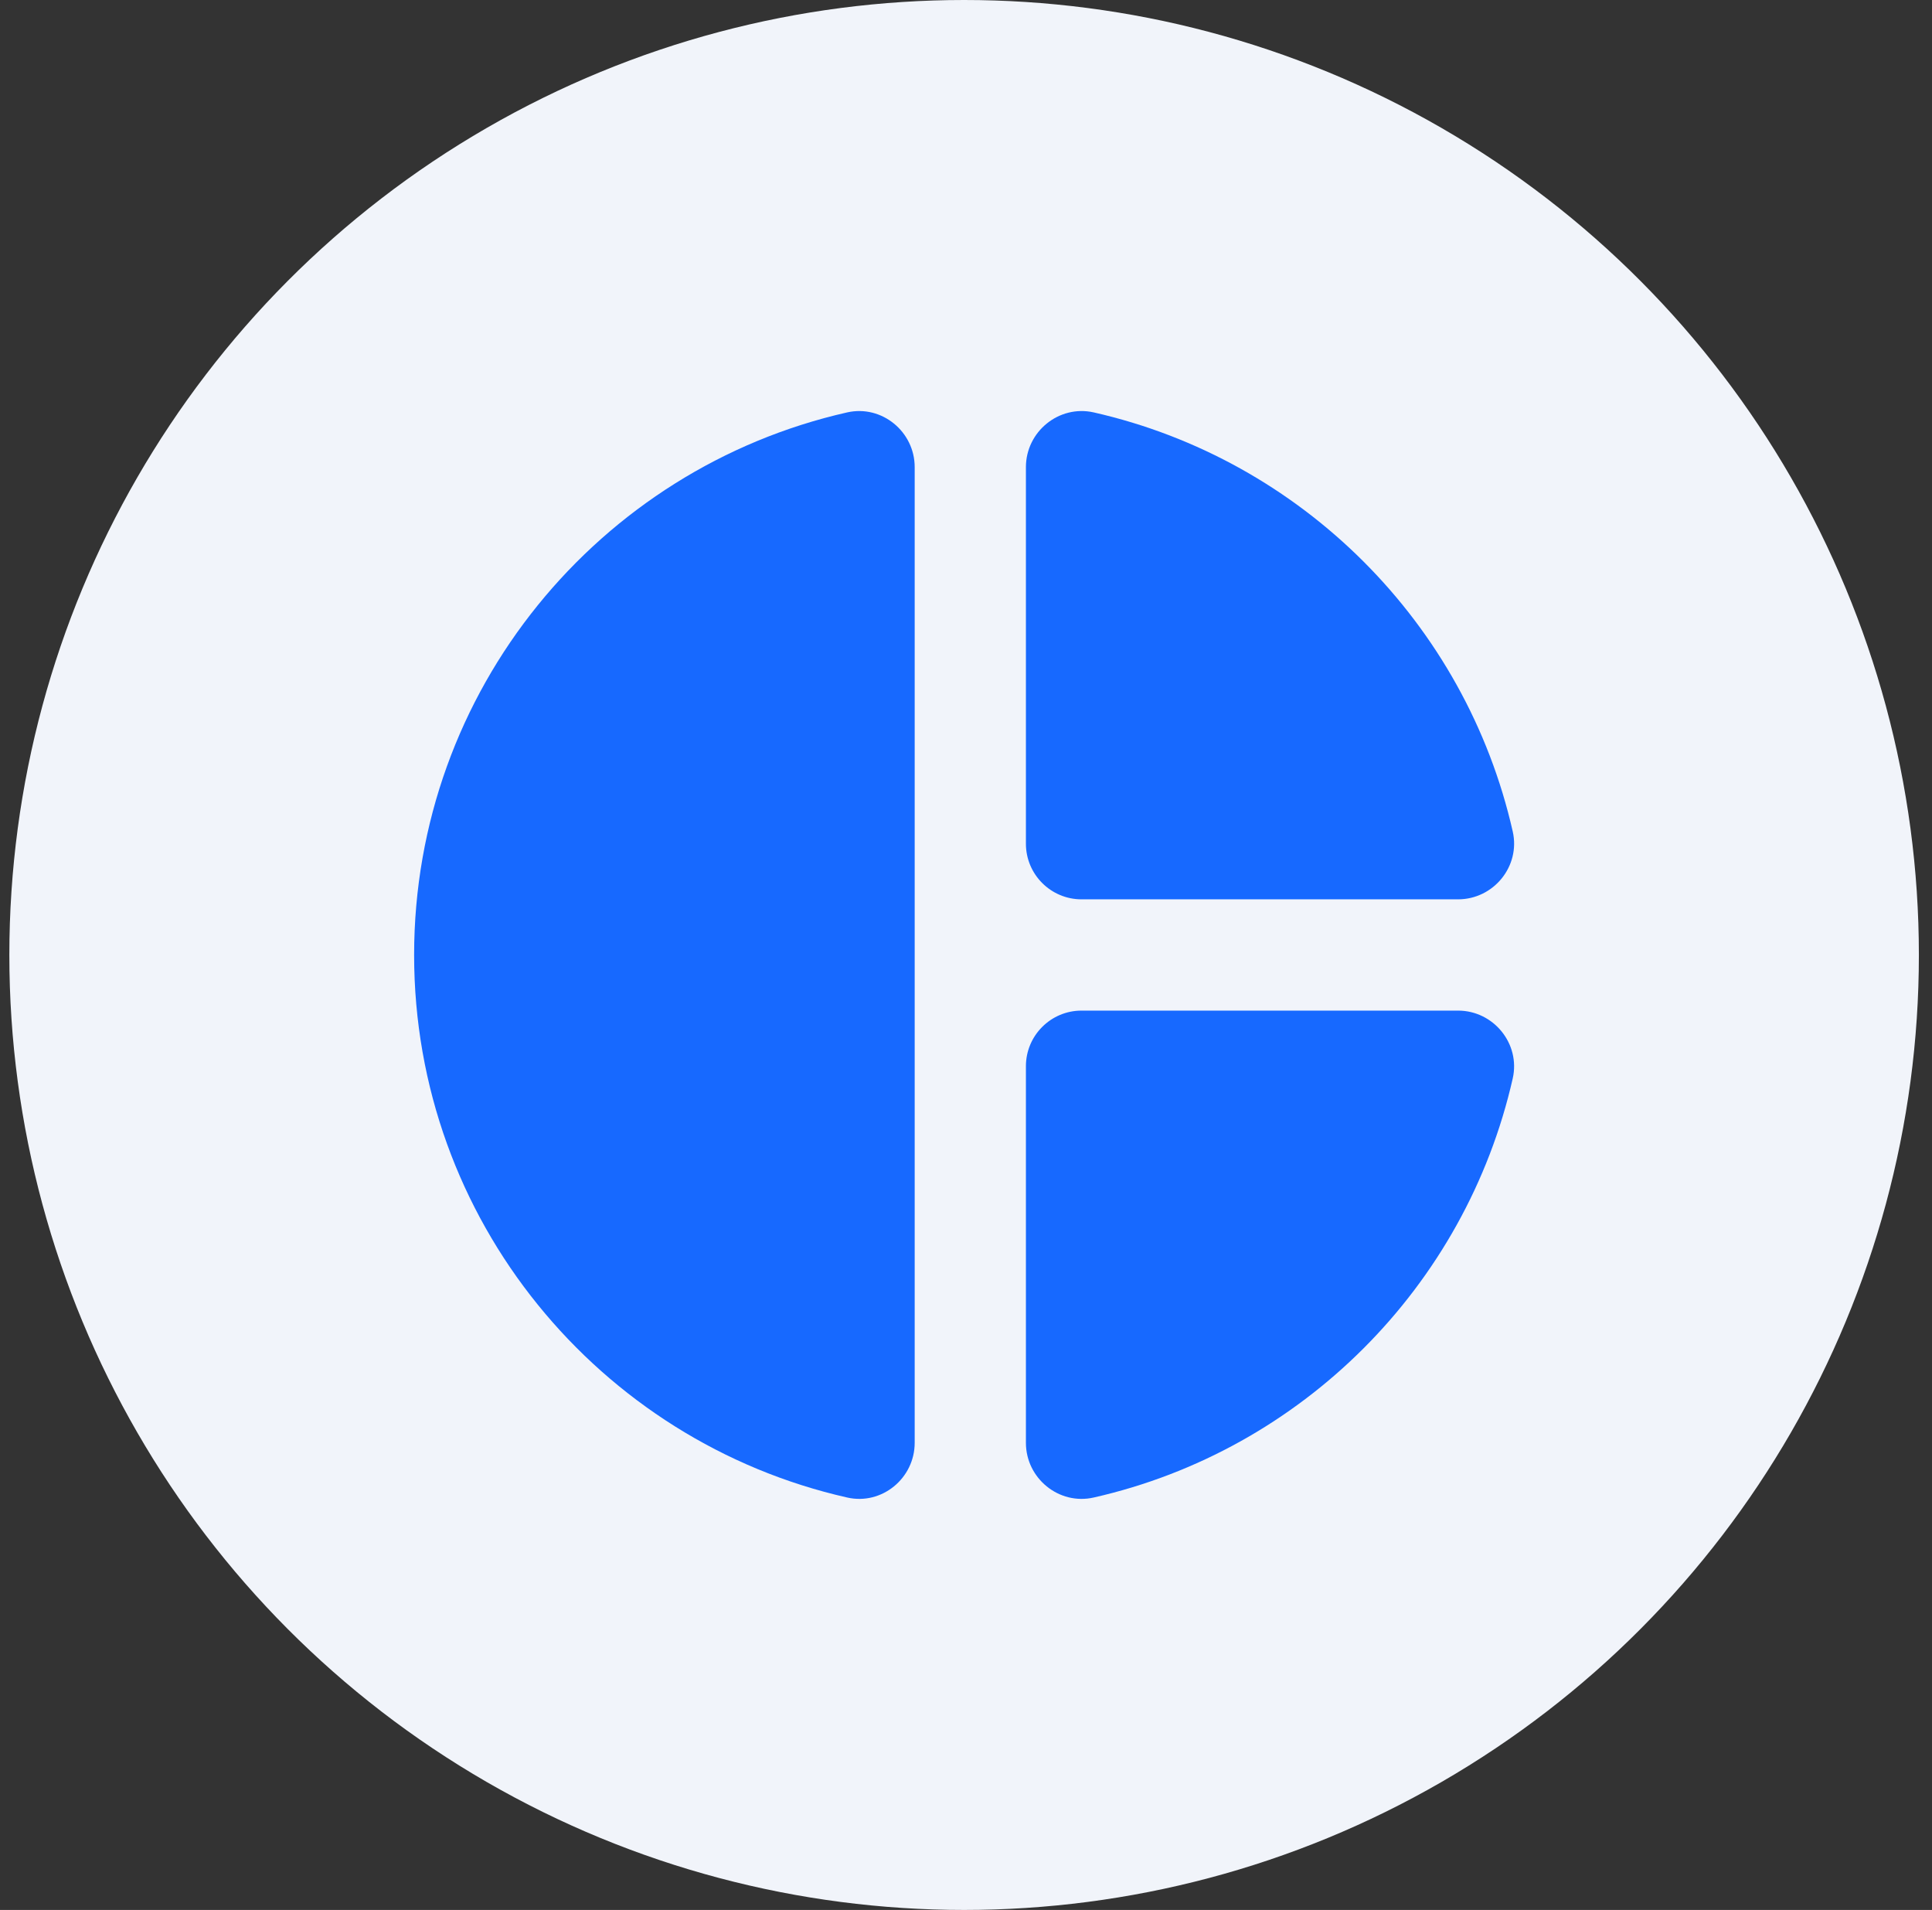 <svg width="86" height="85" viewBox="0 0 86 85" fill="none" xmlns="http://www.w3.org/2000/svg">
<rect x="0" y="0" width="86" height="85" fill="#333333" stroke="none"/>
<circle cx="42.916" cy="42.5" r="42.5" fill="#F1F4FA"/>
<path d="M48.143 40.024H64.902C66.484 40.024 67.687 38.553 67.338 37.008C65.241 27.744 57.947 20.453 48.683 18.353C47.138 18.007 45.667 19.21 45.667 20.79V37.548C45.667 38.915 46.777 40.024 48.143 40.024Z" fill="#1769FF"/>
<path d="M40.716 20.789C40.716 19.212 39.253 18.007 37.713 18.353C26.676 20.846 18.434 30.71 18.434 42.499C18.434 54.289 26.676 64.153 37.713 66.646C39.253 66.995 40.716 65.789 40.716 64.21V20.789Z" fill="#1769FF"/>
<path d="M45.667 47.451V64.21C45.667 65.792 47.138 66.995 48.683 66.646C57.947 64.549 65.239 57.255 67.338 47.991C67.685 46.446 66.481 44.976 64.902 44.976H48.143C46.777 44.976 45.667 46.085 45.667 47.451Z" fill="#1769FF"/>
</svg>
